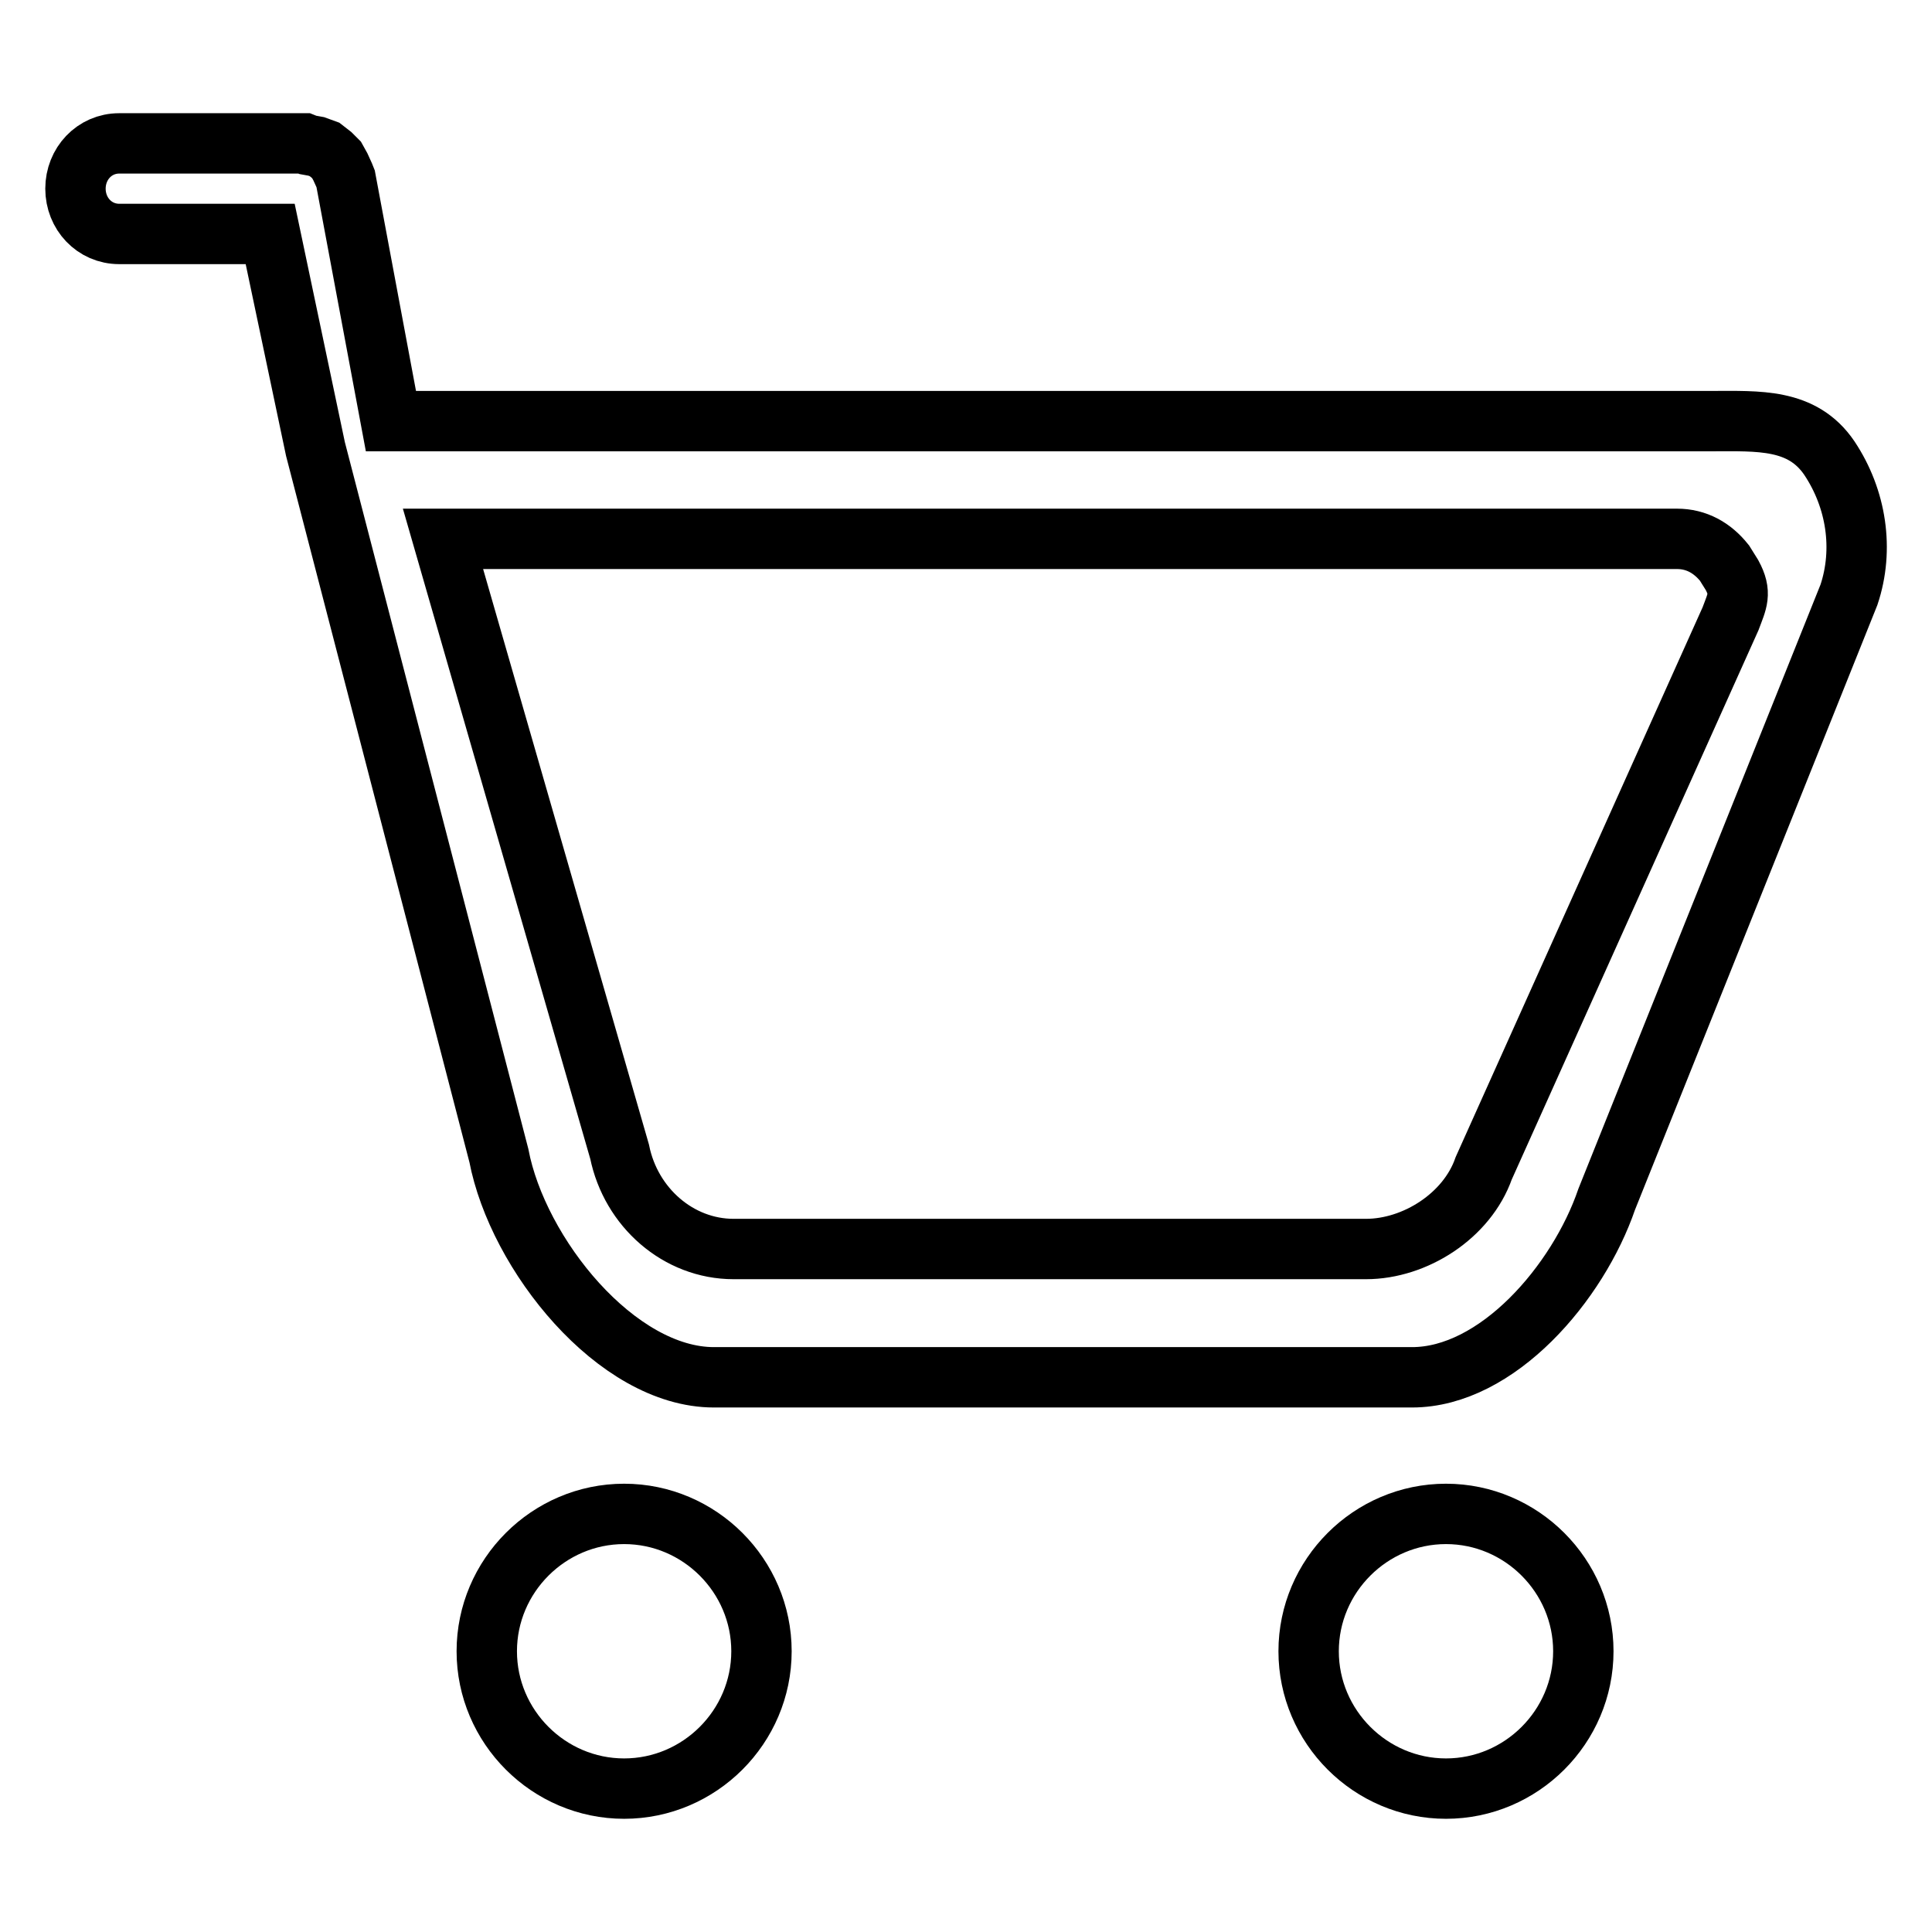 <?xml version="1.0" encoding="utf-8"?>
<!-- Svg Vector Icons : http://www.onlinewebfonts.com/icon -->
<!DOCTYPE svg PUBLIC "-//W3C//DTD SVG 1.1//EN" "http://www.w3.org/Graphics/SVG/1.1/DTD/svg11.dtd">
<svg version="1.1" xmlns="http://www.w3.org/2000/svg" xmlns:xlink="http://www.w3.org/1999/xlink" x="0px" y="0px" viewBox="0 0 256 256" enable-background="new 0 0 256 256" xml:space="preserve">
<g> <path stroke-width="8" fill-opacity="0" stroke="#000000"  d="M228.5,74.6c-1.6-2-3.7-3.2-6.3-3.2H58.7l23.4,81.2c1.5,7.4,7.8,12.9,15.1,12.9H181 c6.5,0,13.4-4.4,15.6-10.7l32.7-72.8c0.9-2.4,1.5-3.4,0.2-5.8L228.5,74.6z M245,78.8l-32.1,80.1c-3.8,11.1-14.5,23.6-25.8,23.6 H94.6c-12.9,0-26-16.3-28.5-29.4L41.8,59.5l-6-28.5h-20c-3.3,0-5.8-2.7-5.8-6c0-3.3,2.5-6,5.8-6h24.5l0.5,0.2l1.1,0.2l1.1,0.4 l0.9,0.7l0.7,0.7l0.5,0.9l0.5,1.1l0.2,0.5l6,32.1h175c6.2,0,12-0.4,15.6,4.9C246,66.1,247,72.8,245,78.8L245,78.8z M64.5,218.8 c0-10,8.2-18.2,18.2-18.2s18.2,8.2,18.2,18.2s-8.2,18.2-18.2,18.2S64.5,228.8,64.5,218.8z M173.4,218.8c0-10,8.2-18.2,18.2-18.2 c10,0,18.2,8.2,18.2,18.2s-8.2,18.2-18.2,18.2S173.4,228.8,173.4,218.8z"/></g>
</svg>